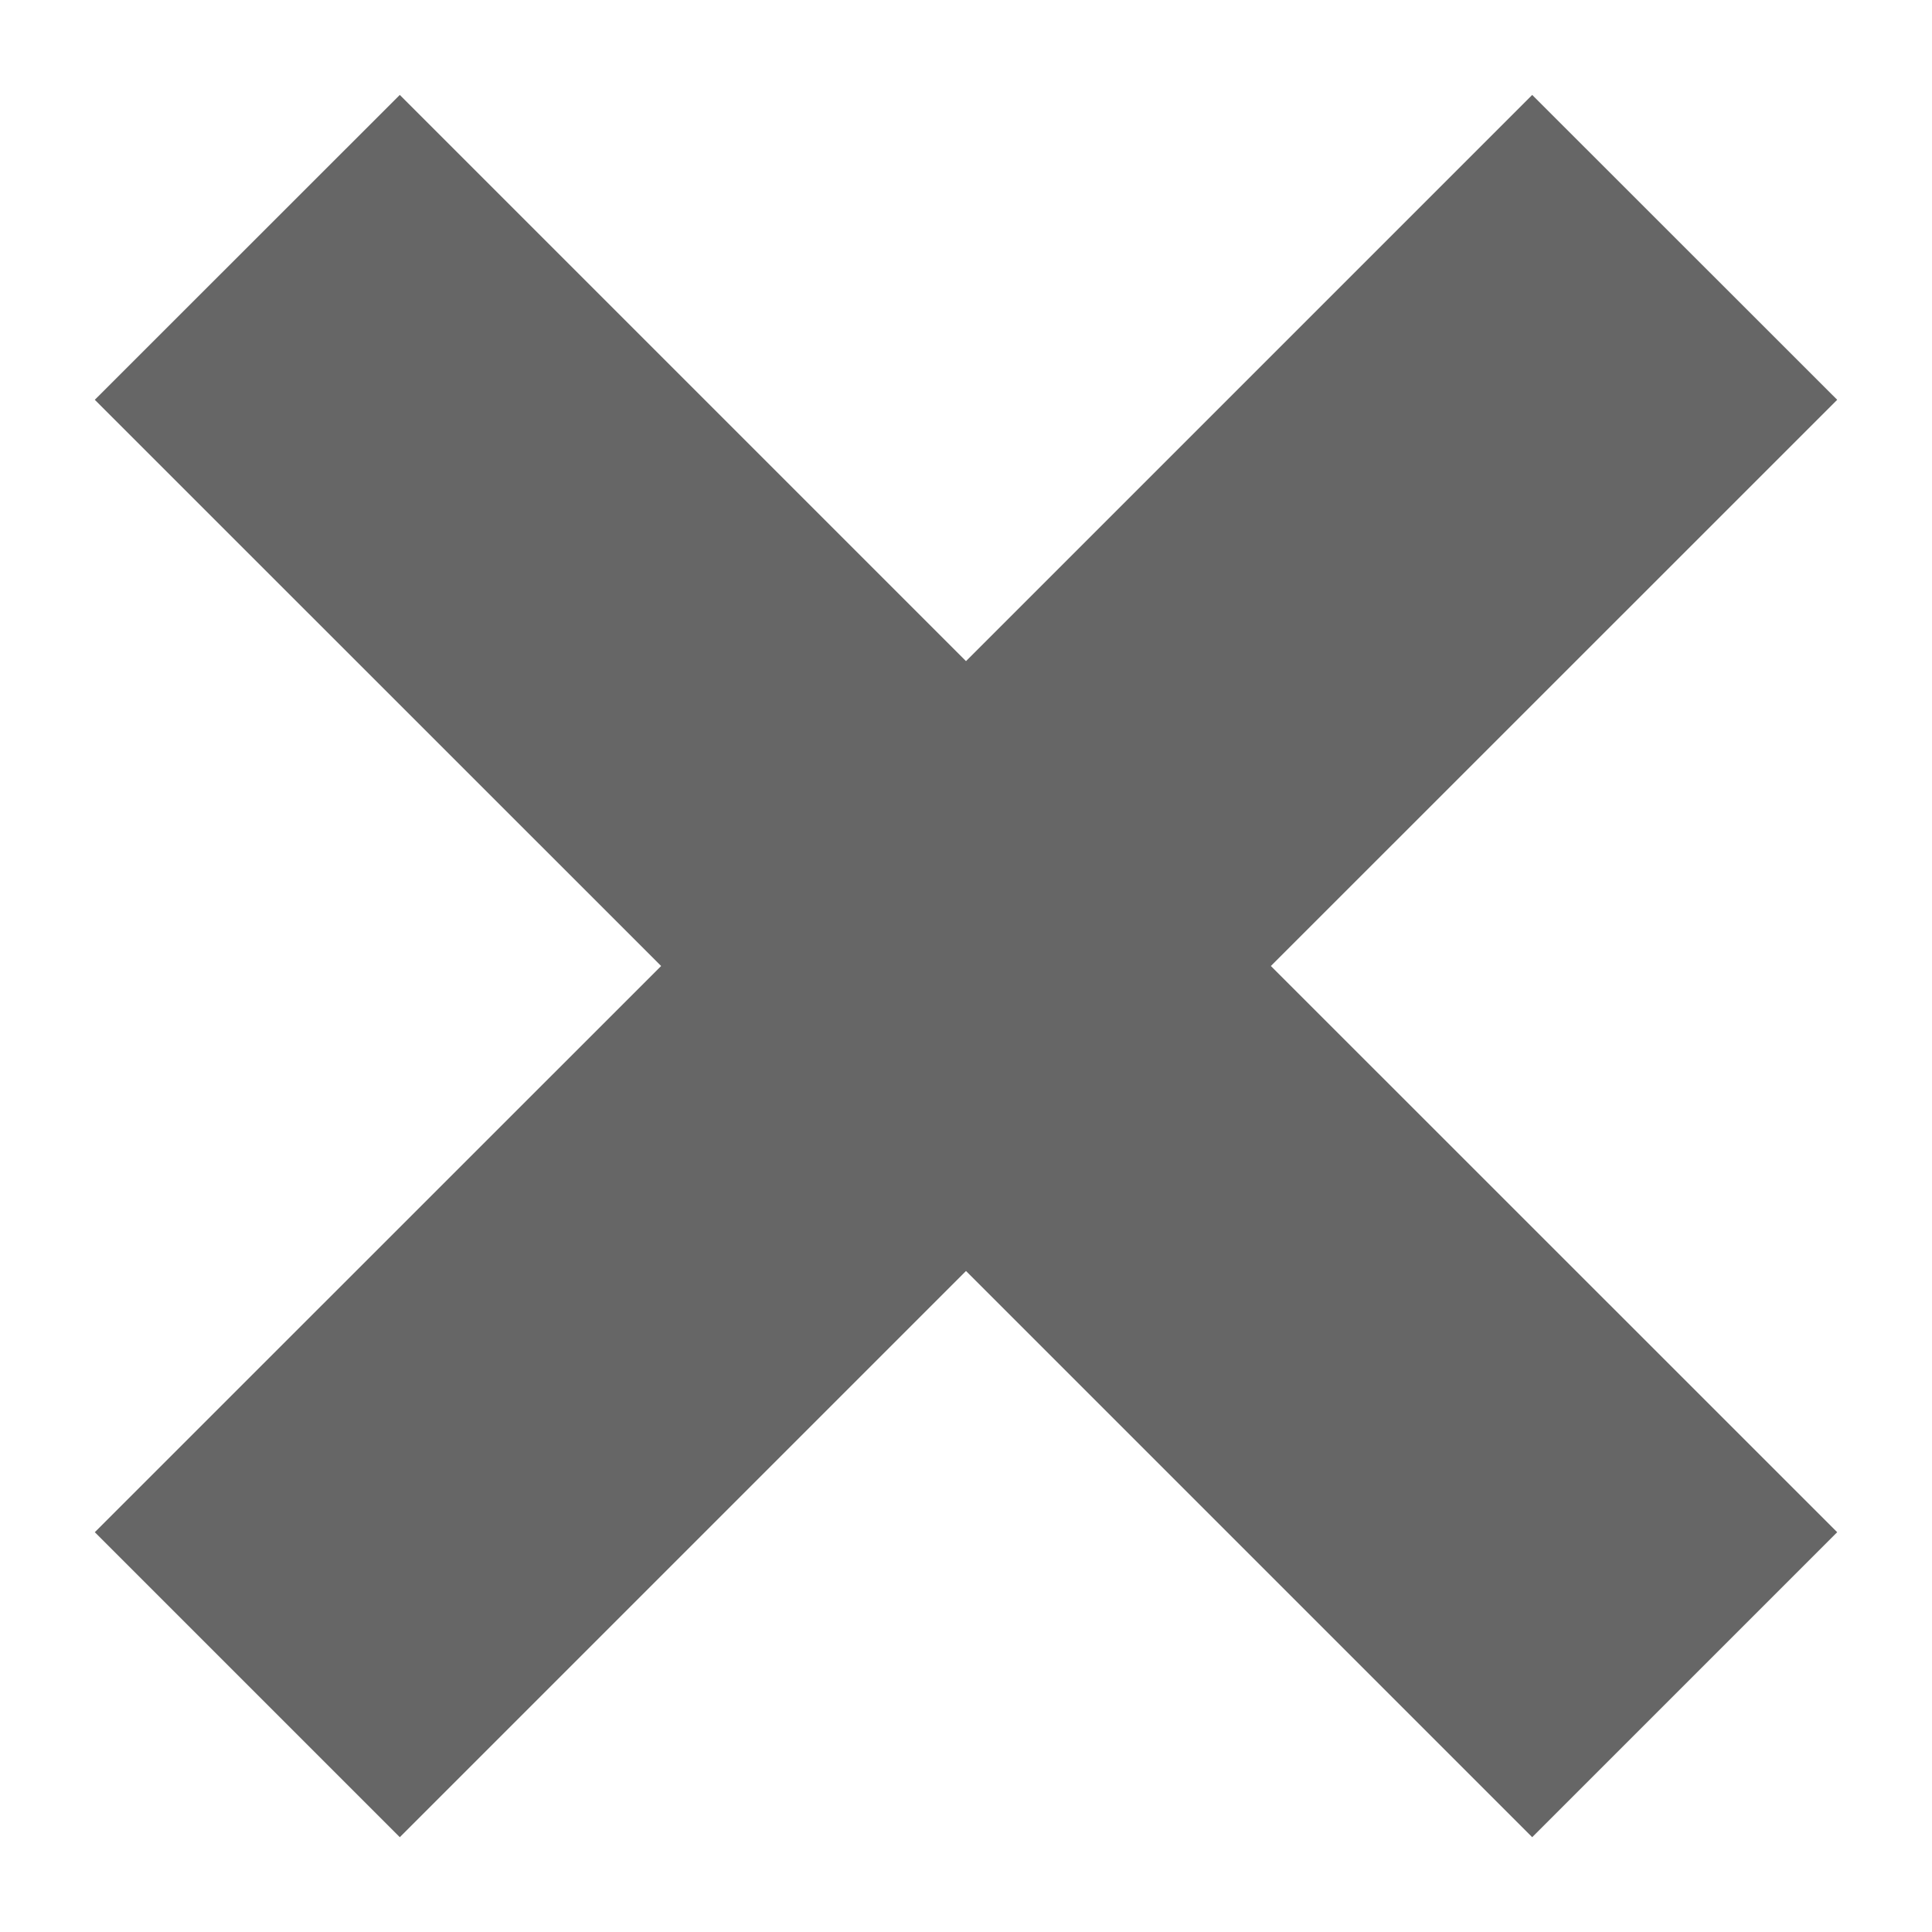 <?xml version="1.0" encoding="utf-8"?>
<!-- Generator: Adobe Illustrator 16.0.0, SVG Export Plug-In . SVG Version: 6.00 Build 0)  -->
<!DOCTYPE svg PUBLIC "-//W3C//DTD SVG 1.1//EN" "http://www.w3.org/Graphics/SVG/1.1/DTD/svg11.dtd">
<svg version="1.1" id="圖層_1" xmlns="http://www.w3.org/2000/svg" xmlns:xlink="http://www.w3.org/1999/xlink" x="0px" y="0px"
	 width="15px" height="15px" viewBox="0 0 15 15" enable-background="new 0 0 15 15" xml:space="preserve">
<polygon fill="#666" points="14.264,3.104 11.896,0.737 7.5,5.133 3.104,0.737 0.736,3.104 5.133,7.5 0.736,11.896 3.104,14.264 
	7.5,9.868 11.896,14.264 14.264,11.896 9.867,7.5 "/>
</svg>
